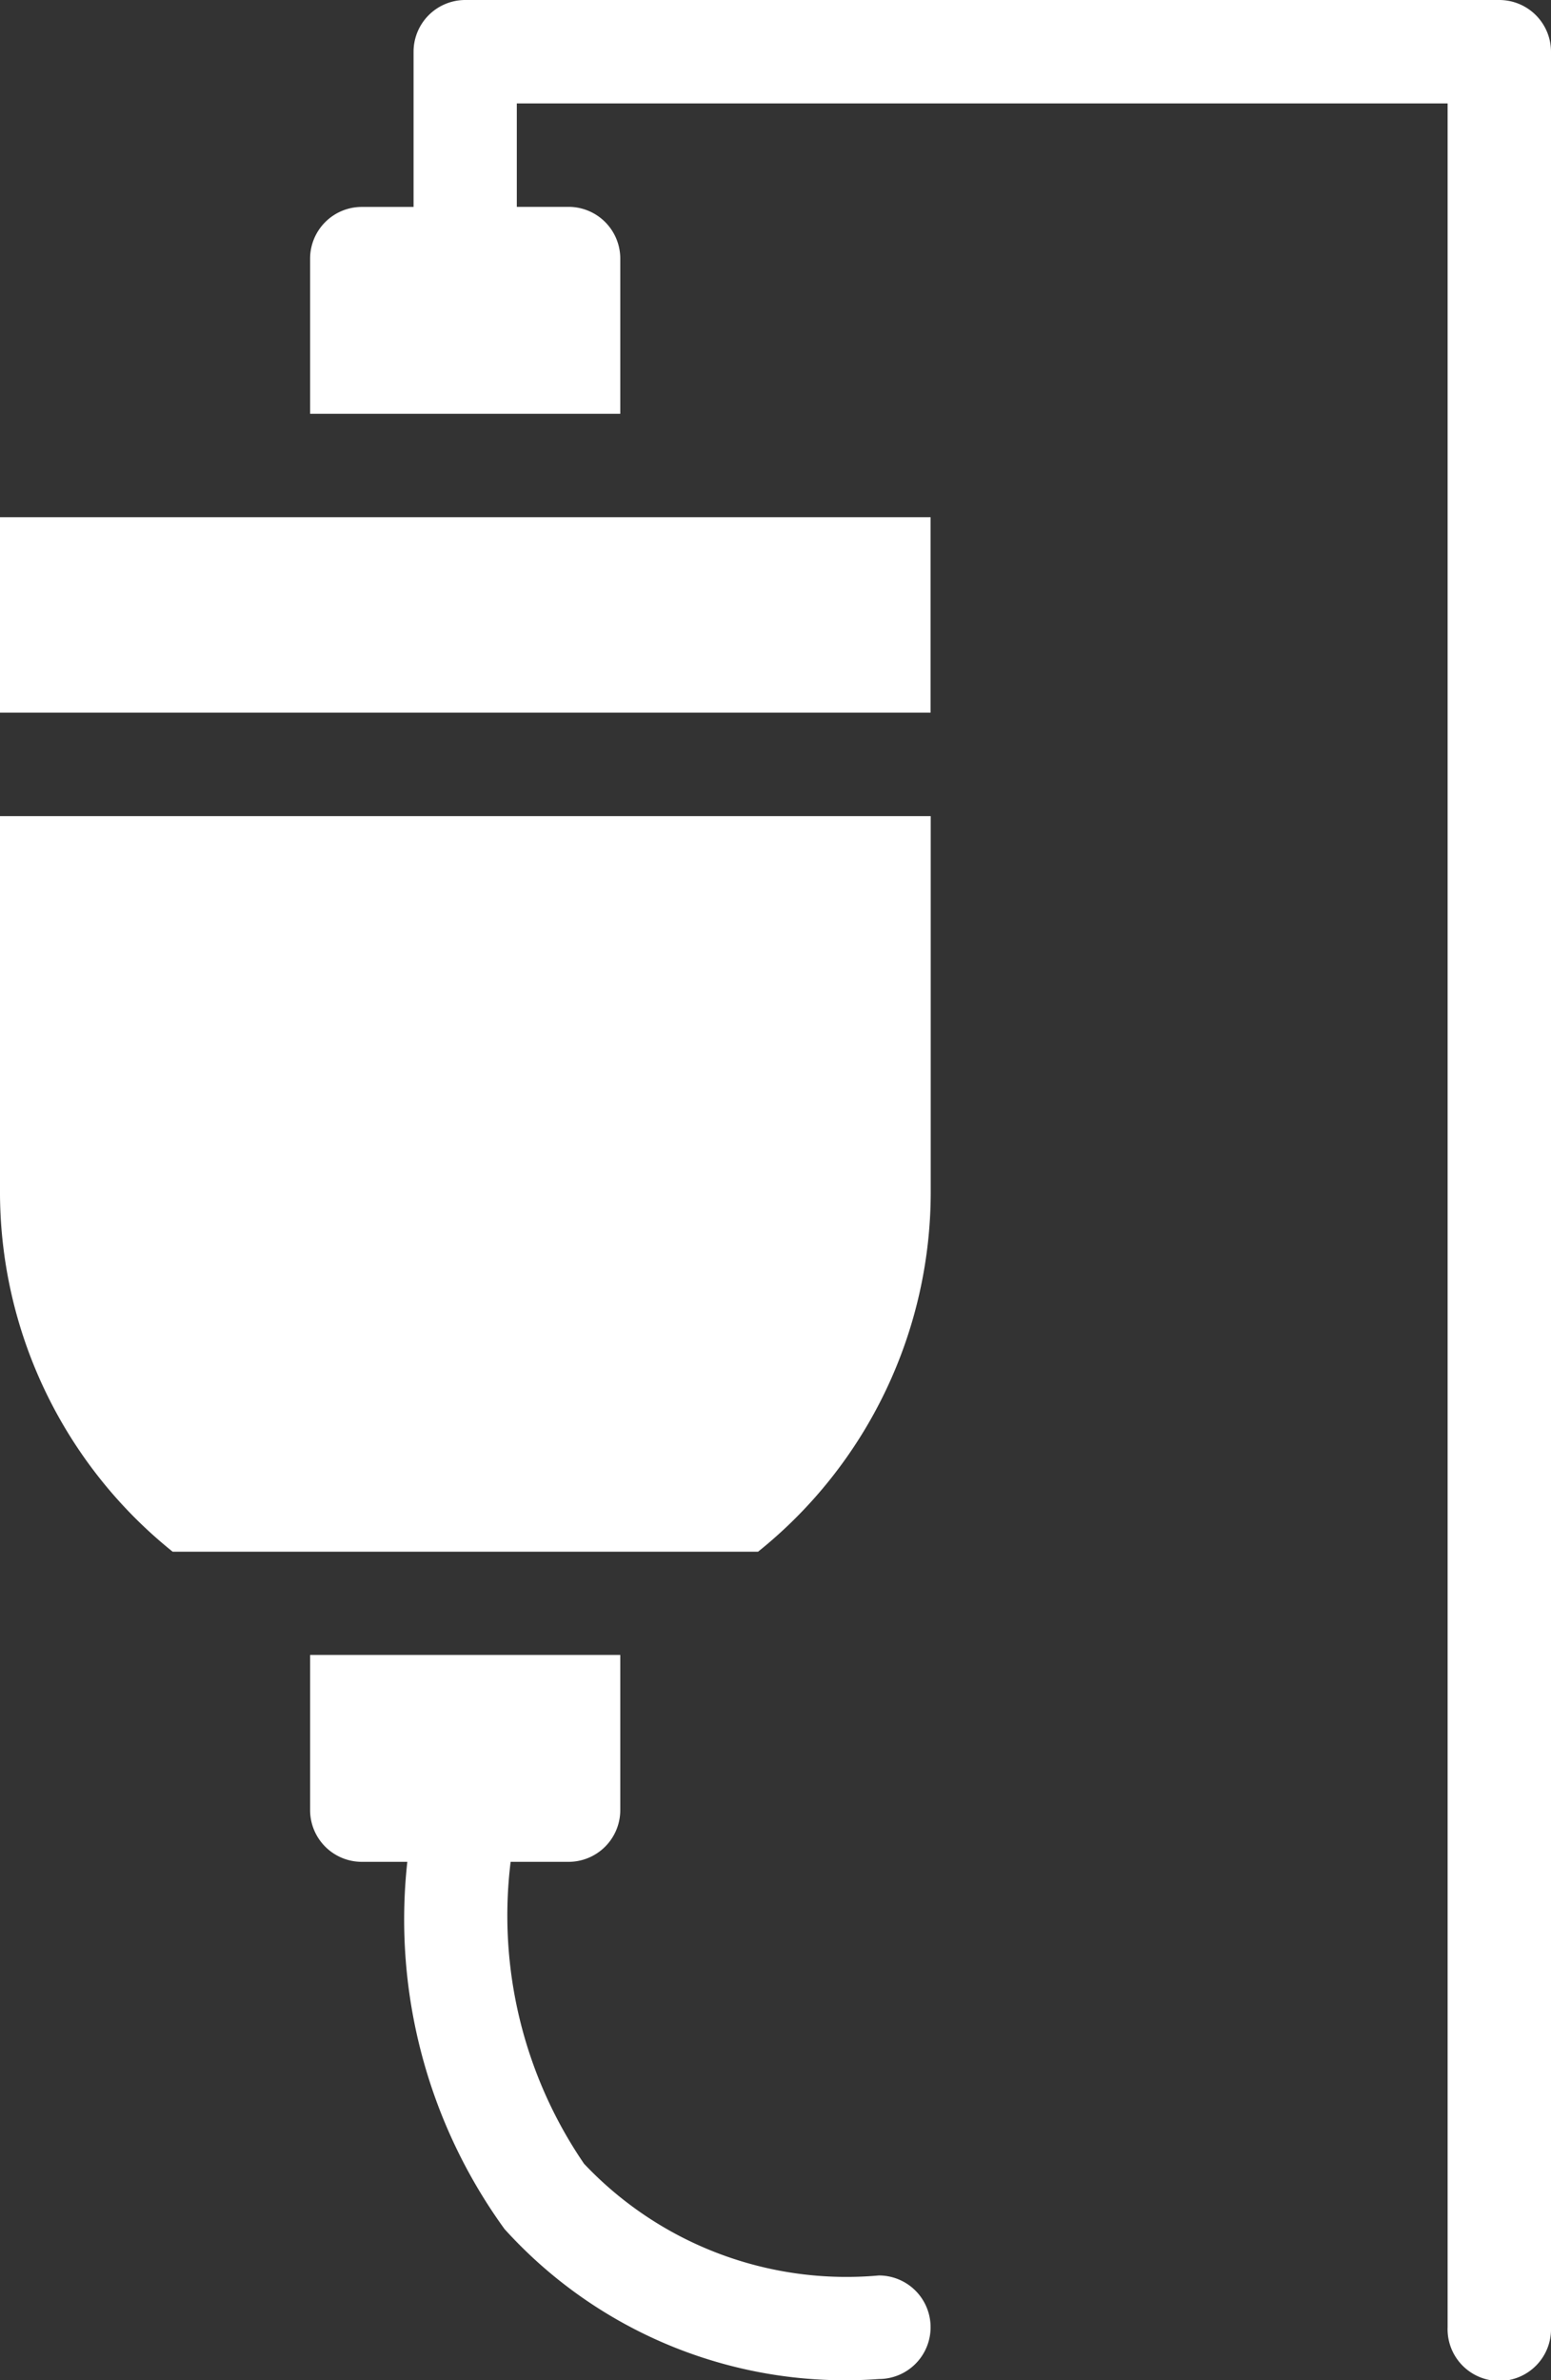 <svg id="グループ_115" data-name="グループ 115" xmlns="http://www.w3.org/2000/svg" width="22.097" height="33.9" viewBox="0 0 22.097 33.9">
  <rect x="0" y="0" width="22.097" height="33.9" fill="#333333" stroke="none"/>
  <path id="パス_50" data-name="パス 50" d="M21.258,38.146a.737.737,0,0,1-.737.737,6.541,6.541,0,0,1-5.333-2.136,7.513,7.513,0,0,1-1.385-5.23h-.648a.737.737,0,0,1-.737-.737V28.57h4.419v2.21a.737.737,0,0,1-.737.737h-.825a6.261,6.261,0,0,0,1.046,4.3,5.141,5.141,0,0,0,4.2,1.591A.737.737,0,0,1,21.258,38.146ZM8,15.15H21.258V12.366H8Zm0,6.791A6.57,6.57,0,0,0,10.46,27.1H18.8a6.57,6.57,0,0,0,2.46-5.156V16.623H8ZM29.361,5H14.629a.737.737,0,0,0-.737.737v2.21h-.737a.737.737,0,0,0-.737.737v2.21h4.419V8.683a.737.737,0,0,0-.737-.737h-.737V6.473H28.624V38.146a.737.737,0,1,0,1.473,0V5.737A.737.737,0,0,0,29.361,5Z" transform="translate(-8 -5)" fill="#fff"/>
</svg>
